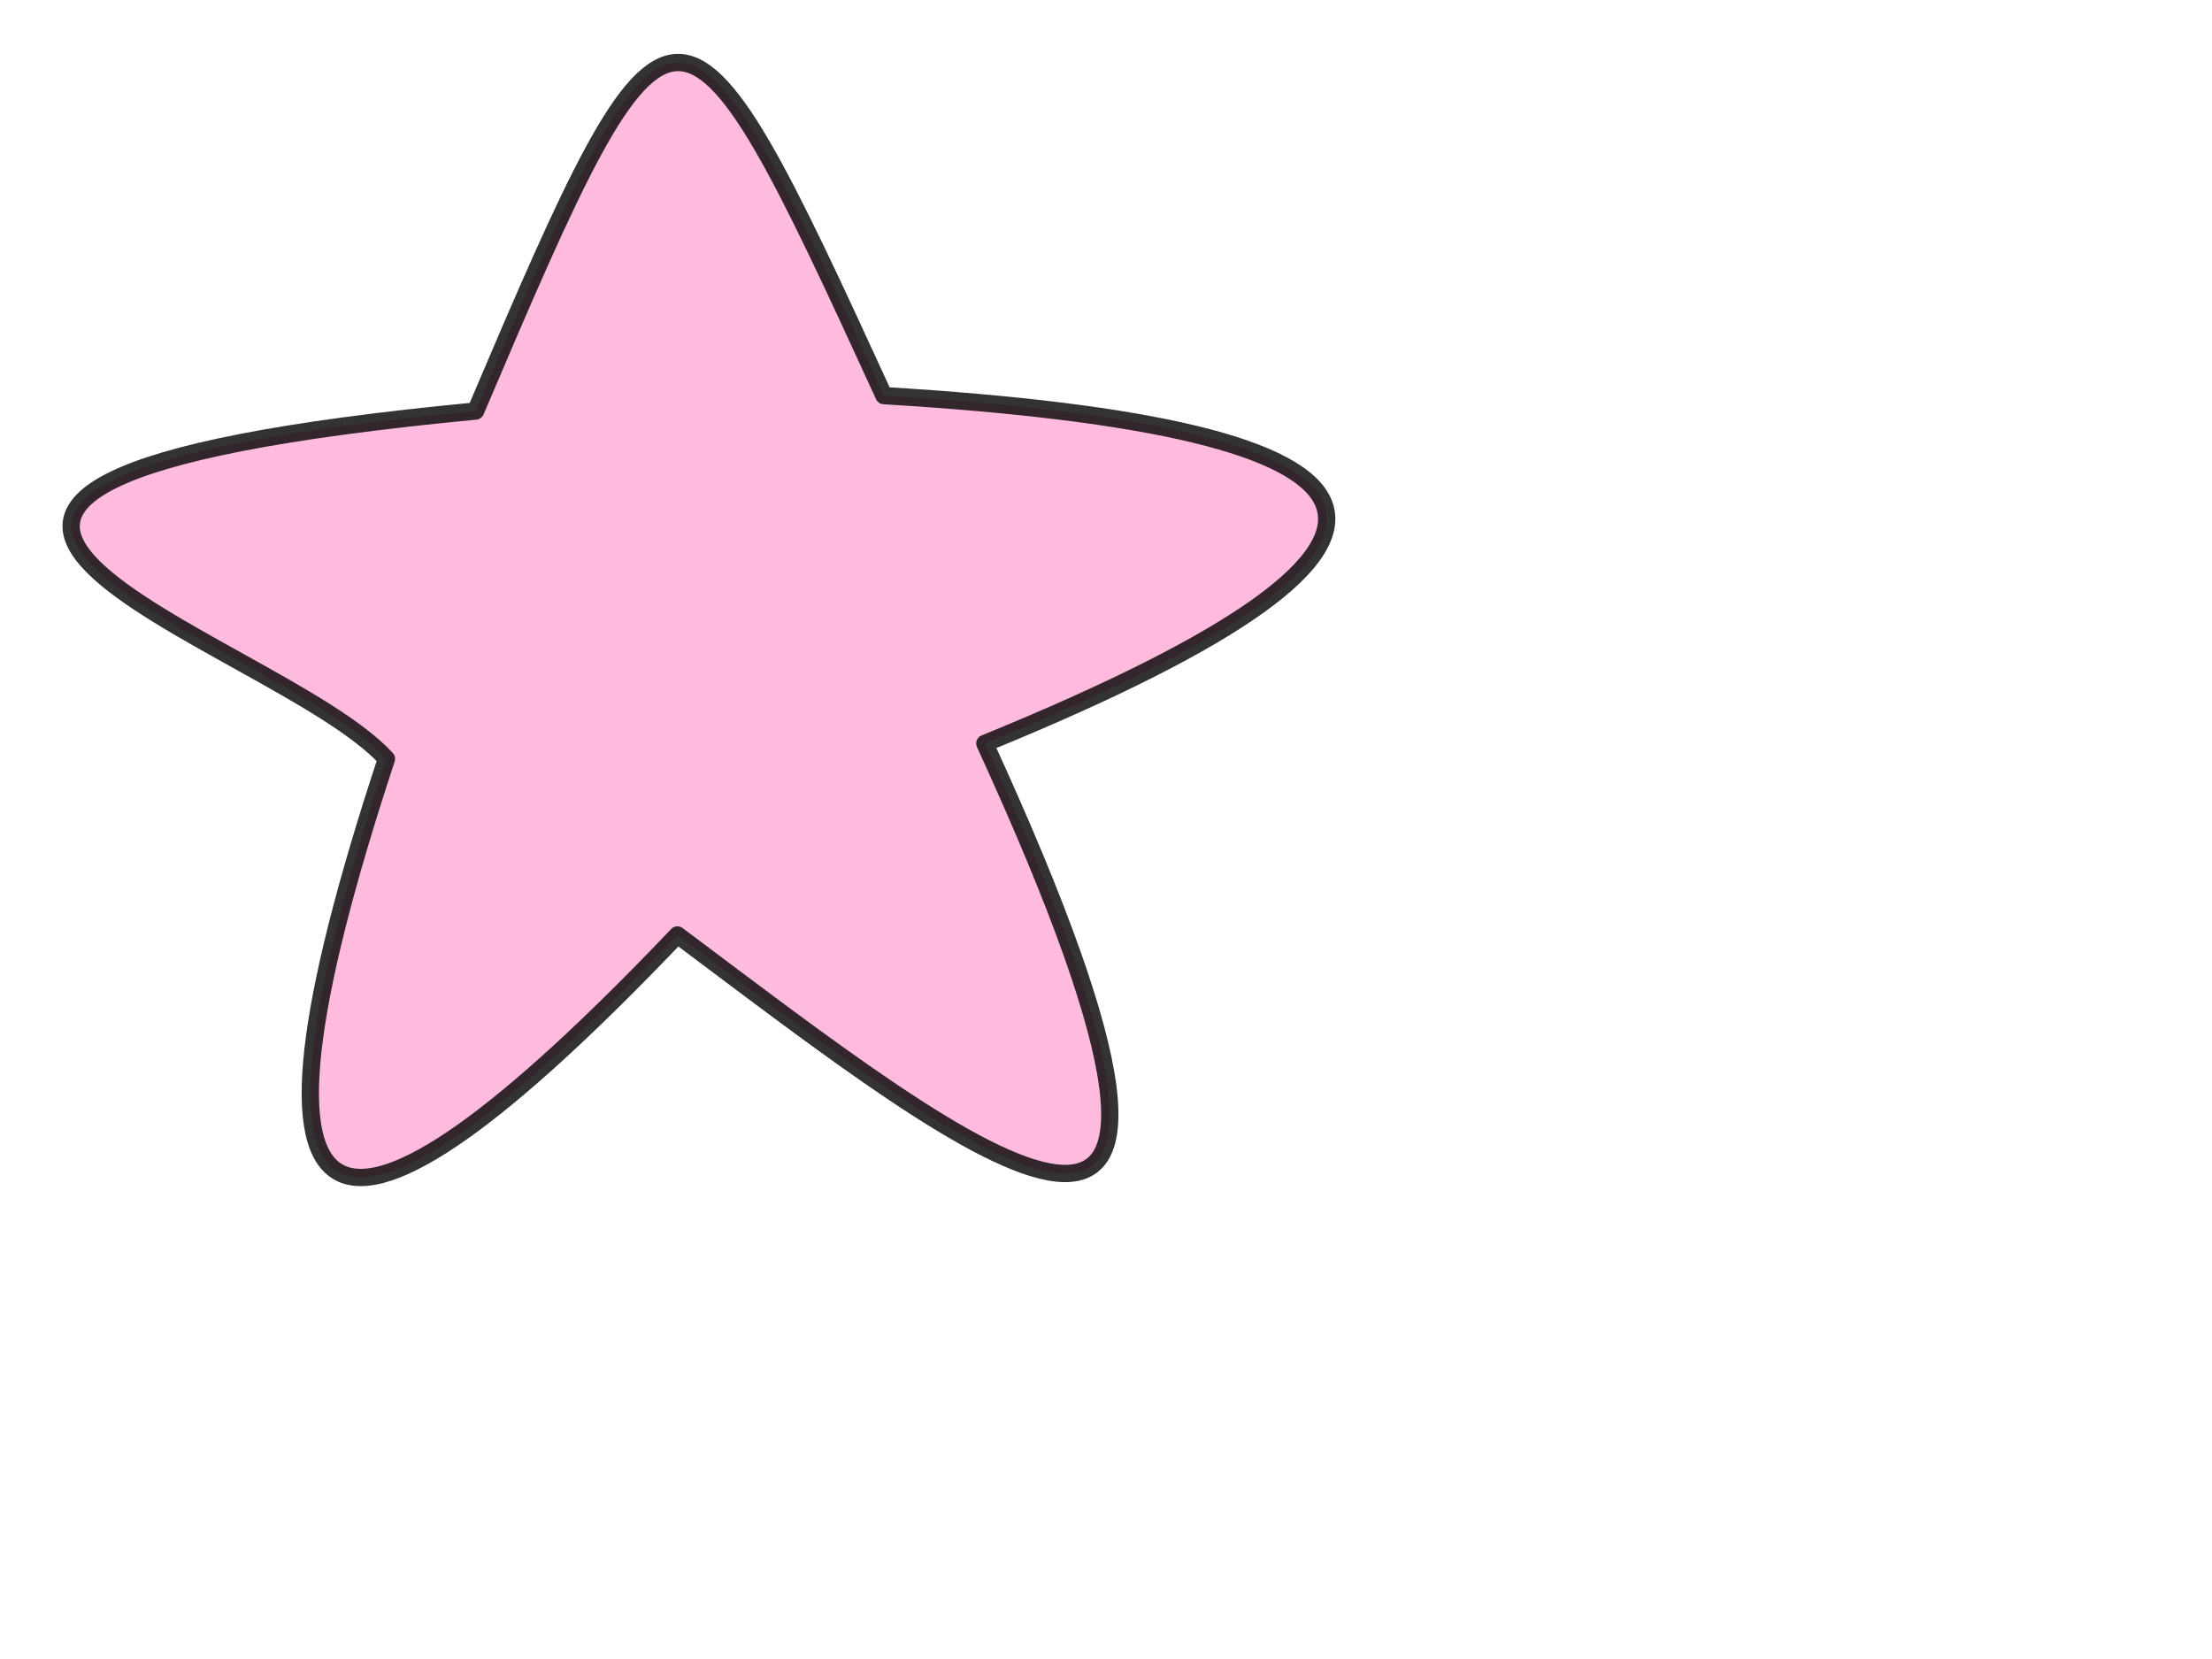 <?xml version="1.0"?><svg width="640" height="480" xmlns="http://www.w3.org/2000/svg">
 <title>fksk</title>
 <g>
  <title>Layer 1</title>
  <g id="layer1">
   <path d="m137.613,118.924c56.921,-133.958 59.029,-133.445 118.133,-4.459c153.072,9.243 176.53,40.461 29.194,100.638c88.842,193.637 -3.548,119.353 -88.939,55.415c-100.212,105.185 -132.409,95.201 -84.187,-50.956c-32.637,-35.75 -202.128,-78.813 25.799,-100.638z" id="path3153" stroke-miterlimit="4" stroke-linejoin="round" stroke-linecap="round" stroke-width="5" stroke="#000000" fill-rule="evenodd" fill="#ffaad4" opacity="0.8"/>
  </g>
 </g>
</svg>